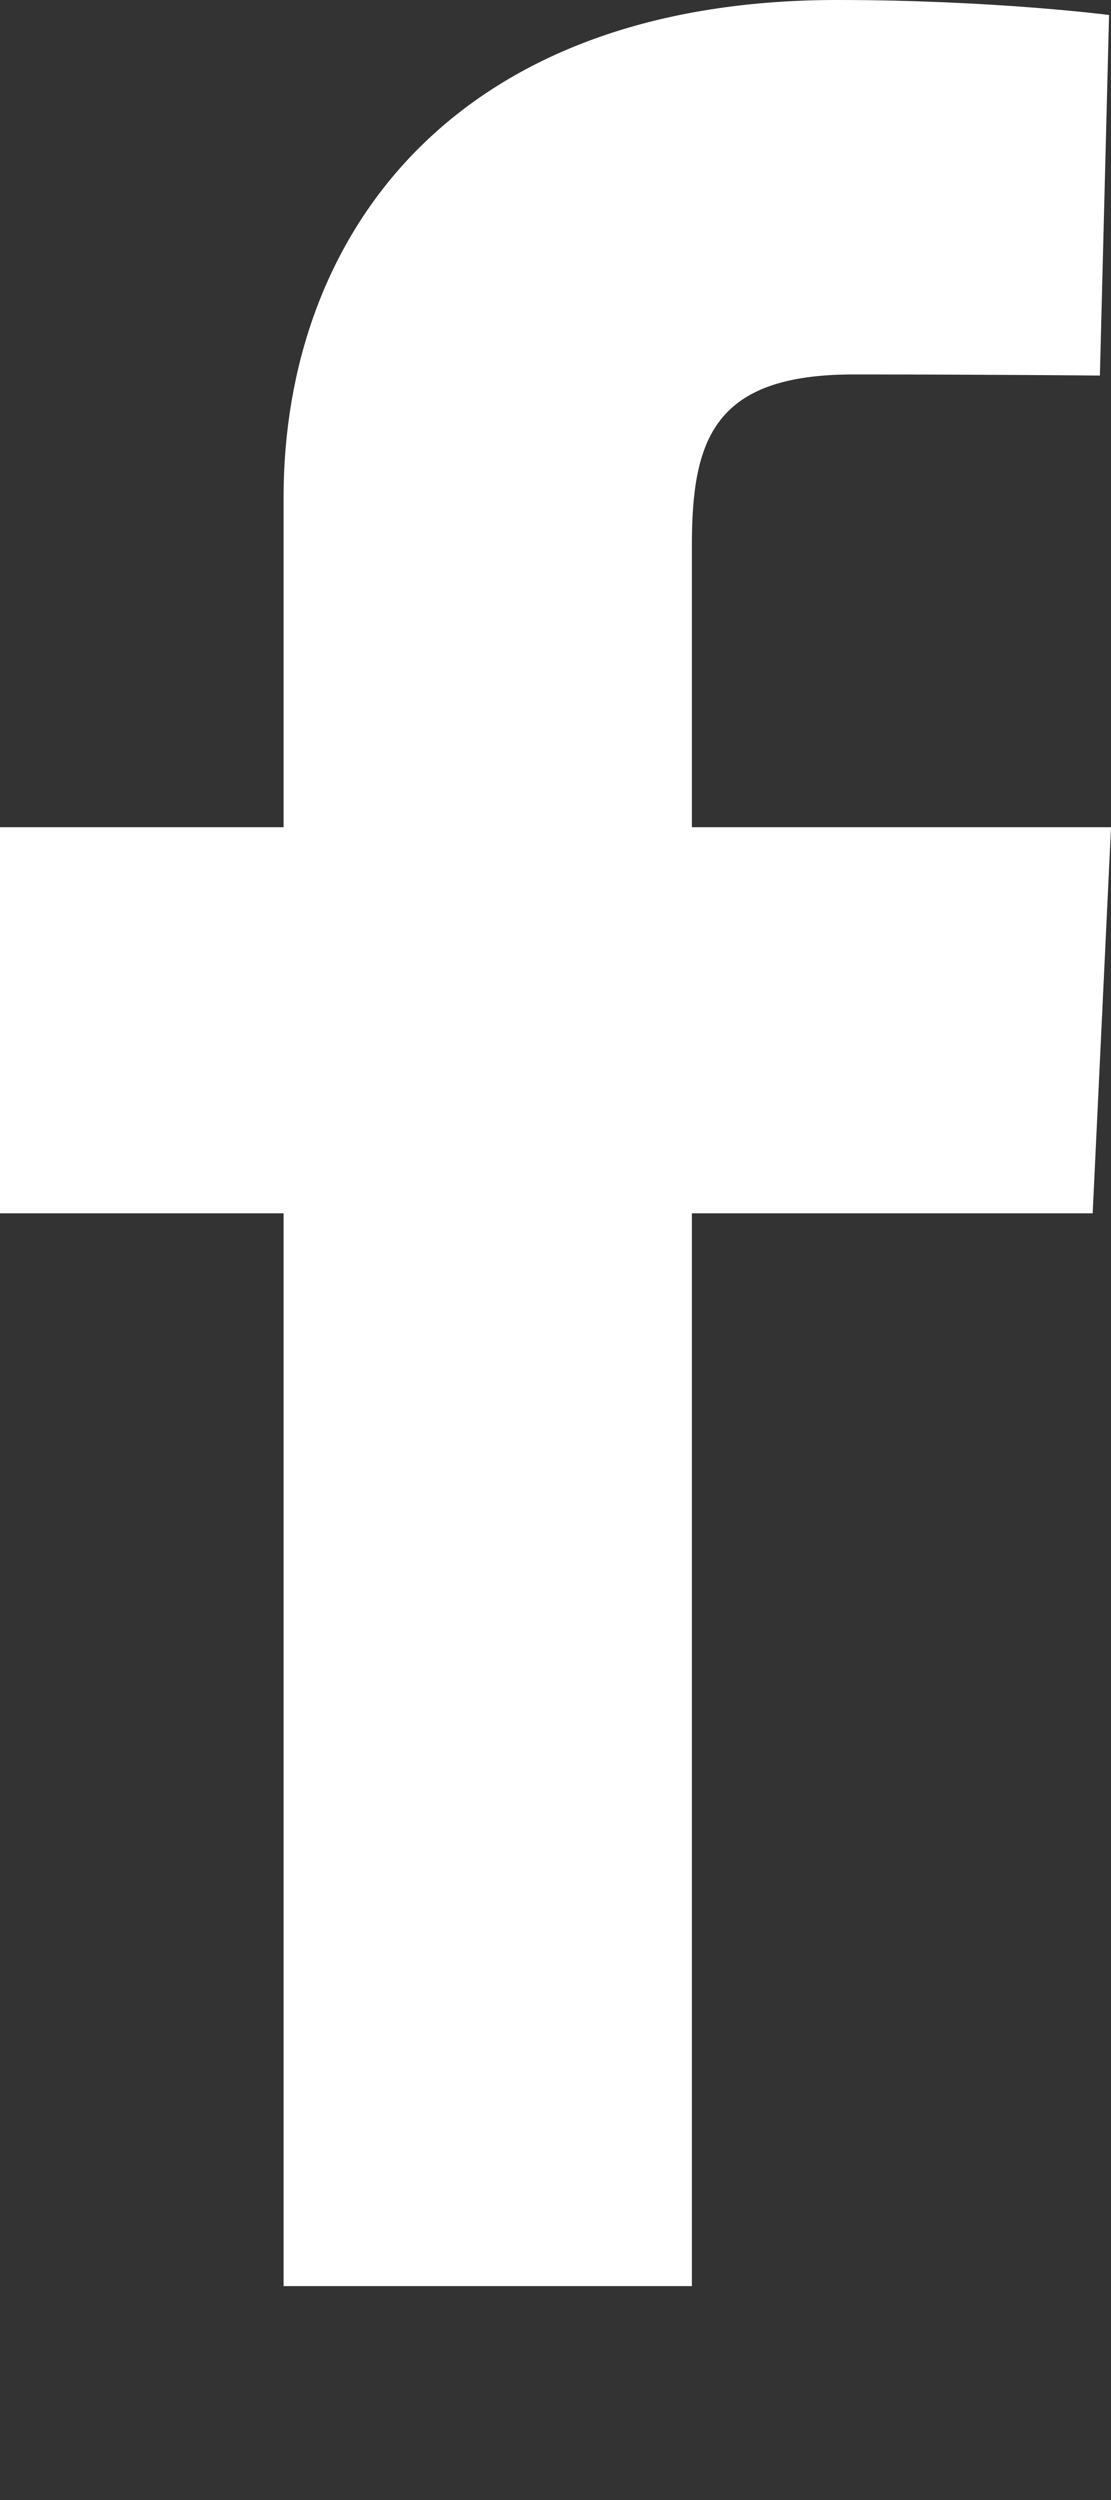 <svg width="4" height="9" viewBox="0 0 4 9" fill="none" xmlns="http://www.w3.org/2000/svg">
<rect x="0" y="0" width="4" height="9" fill="#333333" stroke="none"/>
<g clip-path="url(#clip0_2208_319)">
<path d="M1.021 8.23V4.368H0V2.978H1.021V1.79C1.021 0.857 1.624 0 3.014 0C3.577 0 3.993 0.054 3.993 0.054L3.96 1.352C3.96 1.352 3.536 1.348 3.073 1.348C2.572 1.348 2.491 1.579 2.491 1.963V2.978H4L3.934 4.368H2.491V8.23H1.021Z" fill="white"/>
</g>
<defs>
<clipPath id="clip0_2208_319">
<rect width="4" height="8.23" fill="white"/>
</clipPath>
</defs>
</svg>
